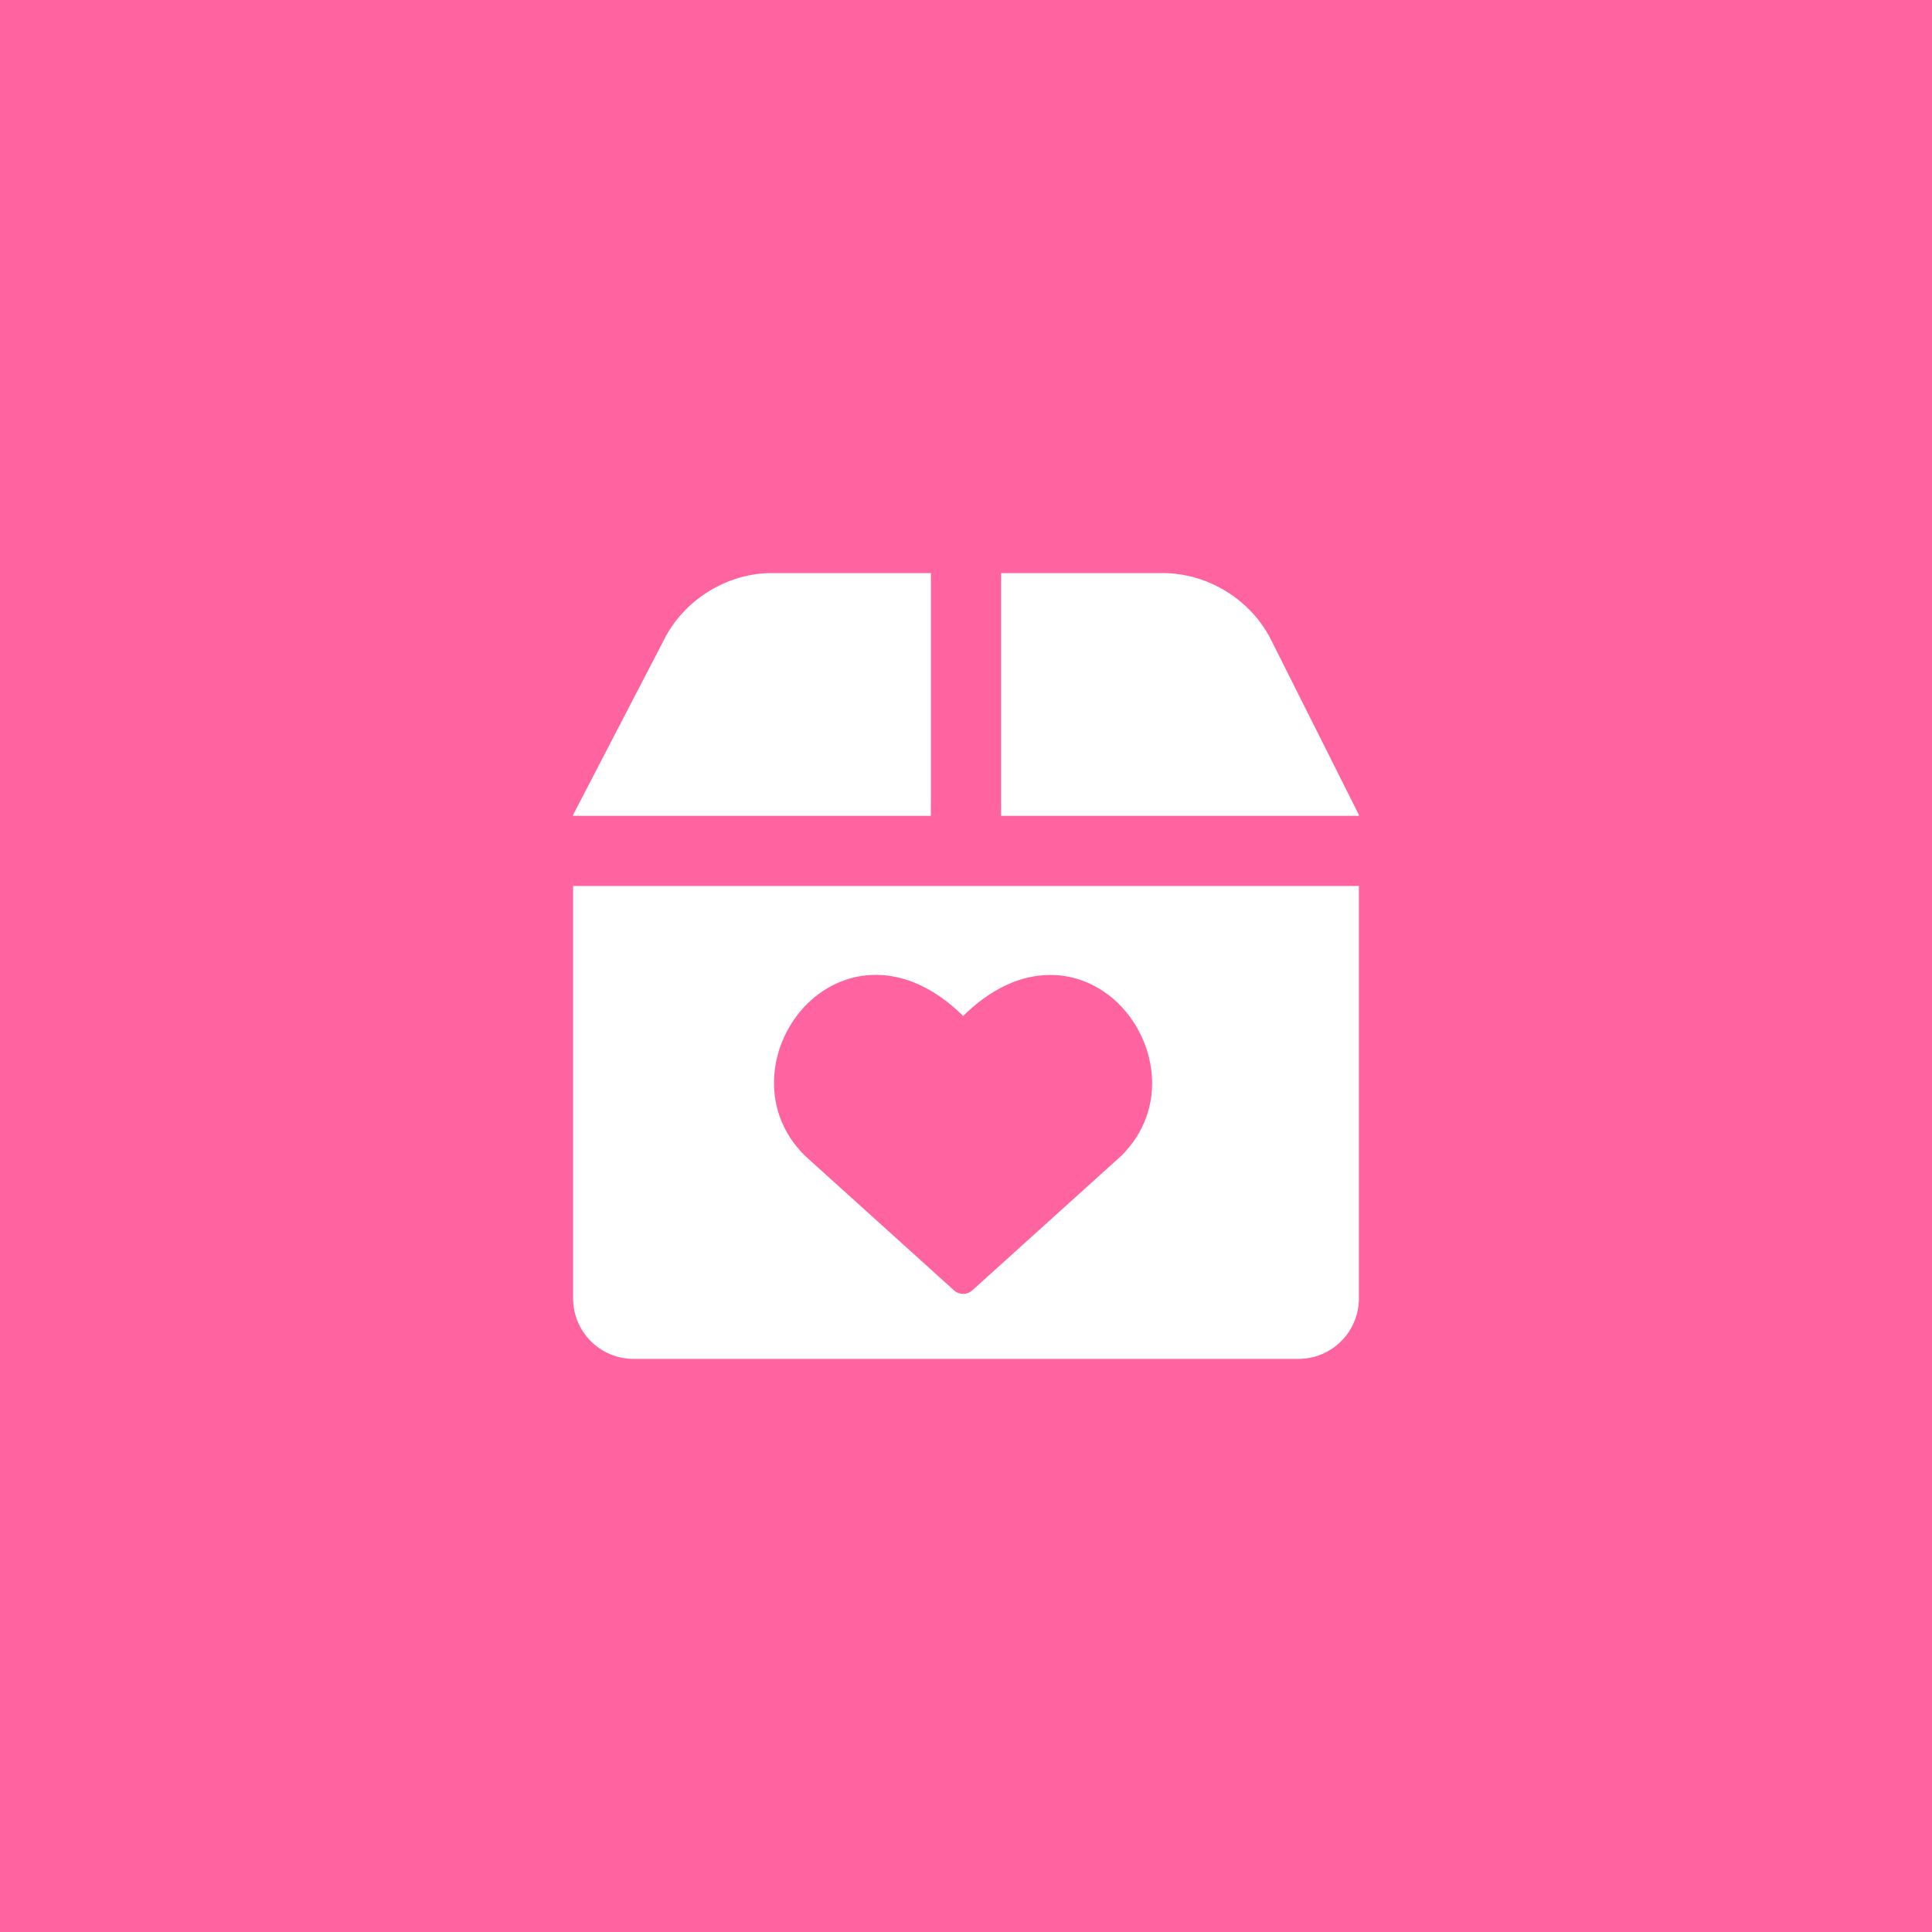 <svg width="327" height="327" viewBox="0 0 327 327" fill="none" xmlns="http://www.w3.org/2000/svg">
<rect width="327" height="327" fill="#FF64A0"/>
<path fill-rule="evenodd" clip-rule="evenodd" d="M157.562 97H130.148C122.709 97.191 115.655 101.691 112.346 108.356L97 137.923V138.082H157.562V97ZM97 219.769V149.957H230V219.769C230 222.483 228.922 225.085 227.004 227.004C225.085 228.922 222.483 230 219.769 230H107.231C104.517 230 101.915 228.922 99.996 227.004C98.078 225.085 97 222.483 97 219.769ZM230 137.923V138.082H169.438V97H196.853C204.466 97.004 211.777 101.538 215.166 108.356L230 137.923ZM186.656 179.044C188.622 176.419 188.088 172.698 185.464 170.732C182.839 168.766 179.118 169.3 177.152 171.924L158.636 196.642L148.654 189.163C146.029 187.197 142.308 187.731 140.342 190.356C138.376 192.98 138.91 196.702 141.534 198.668L156.269 209.705C157.529 210.649 159.113 211.054 160.672 210.831C162.231 210.607 163.637 209.774 164.581 208.513L186.656 179.044Z" fill="white"/>
<path fill-rule="evenodd" clip-rule="evenodd" d="M149.395 165.042C153.877 165.366 158.548 167.545 163.019 171.954C167.488 167.546 172.155 165.372 176.633 165.055C181.687 164.698 186.155 166.734 189.387 169.947C195.743 176.265 197.739 187.696 189.852 195.559C189.826 195.585 189.798 195.611 189.771 195.637L164.553 218.41C163.682 219.197 162.355 219.197 161.484 218.41L136.267 195.637C136.239 195.611 136.212 195.585 136.185 195.559C128.257 187.655 130.243 176.222 136.619 169.91C139.859 166.702 144.336 164.677 149.395 165.042Z" fill="#FF64A0"/>
</svg>
